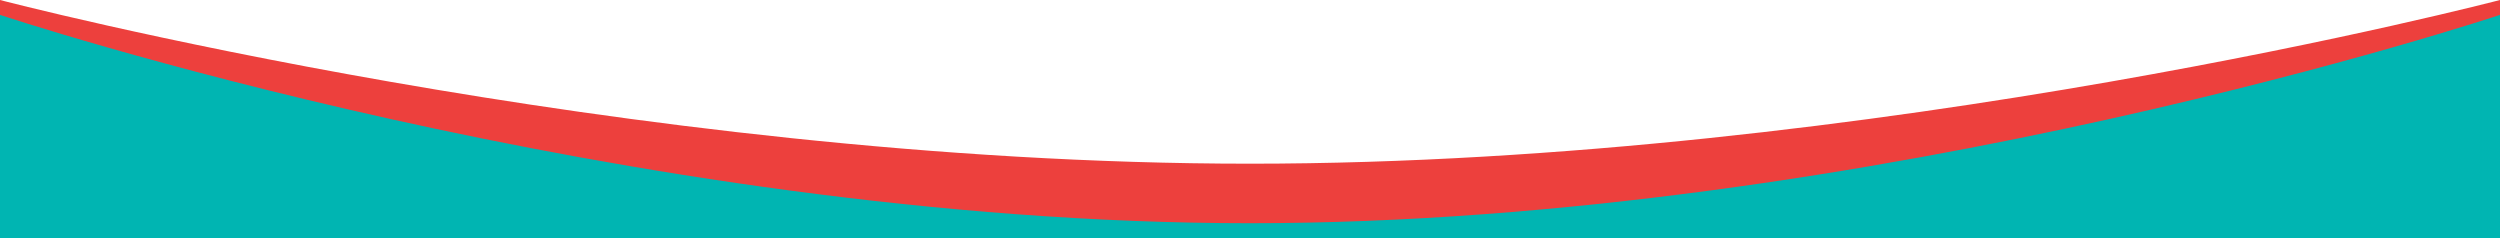 <?xml version="1.0" encoding="UTF-8"?><svg id="Layer_1" xmlns="http://www.w3.org/2000/svg" width="1680" height="160" viewBox="0 0 1680 160"><defs><style>.cls-1{fill:#00b5b2;}.cls-1,.cls-2{fill-rule:evenodd;}.cls-2{fill:#ed403d;}</style></defs><path class="cls-1" d="M839.97,112C419.98,112,0,2,0,2v158h1680V2s-420.02,110-840.03,110Z"/><path class="cls-2" d="M839.97,150C419.98,150,0,10,0,10V0s419.98,110,839.97,110S1680,0,1680,0v10s-420.02,140-840.03,140Z"/></svg>